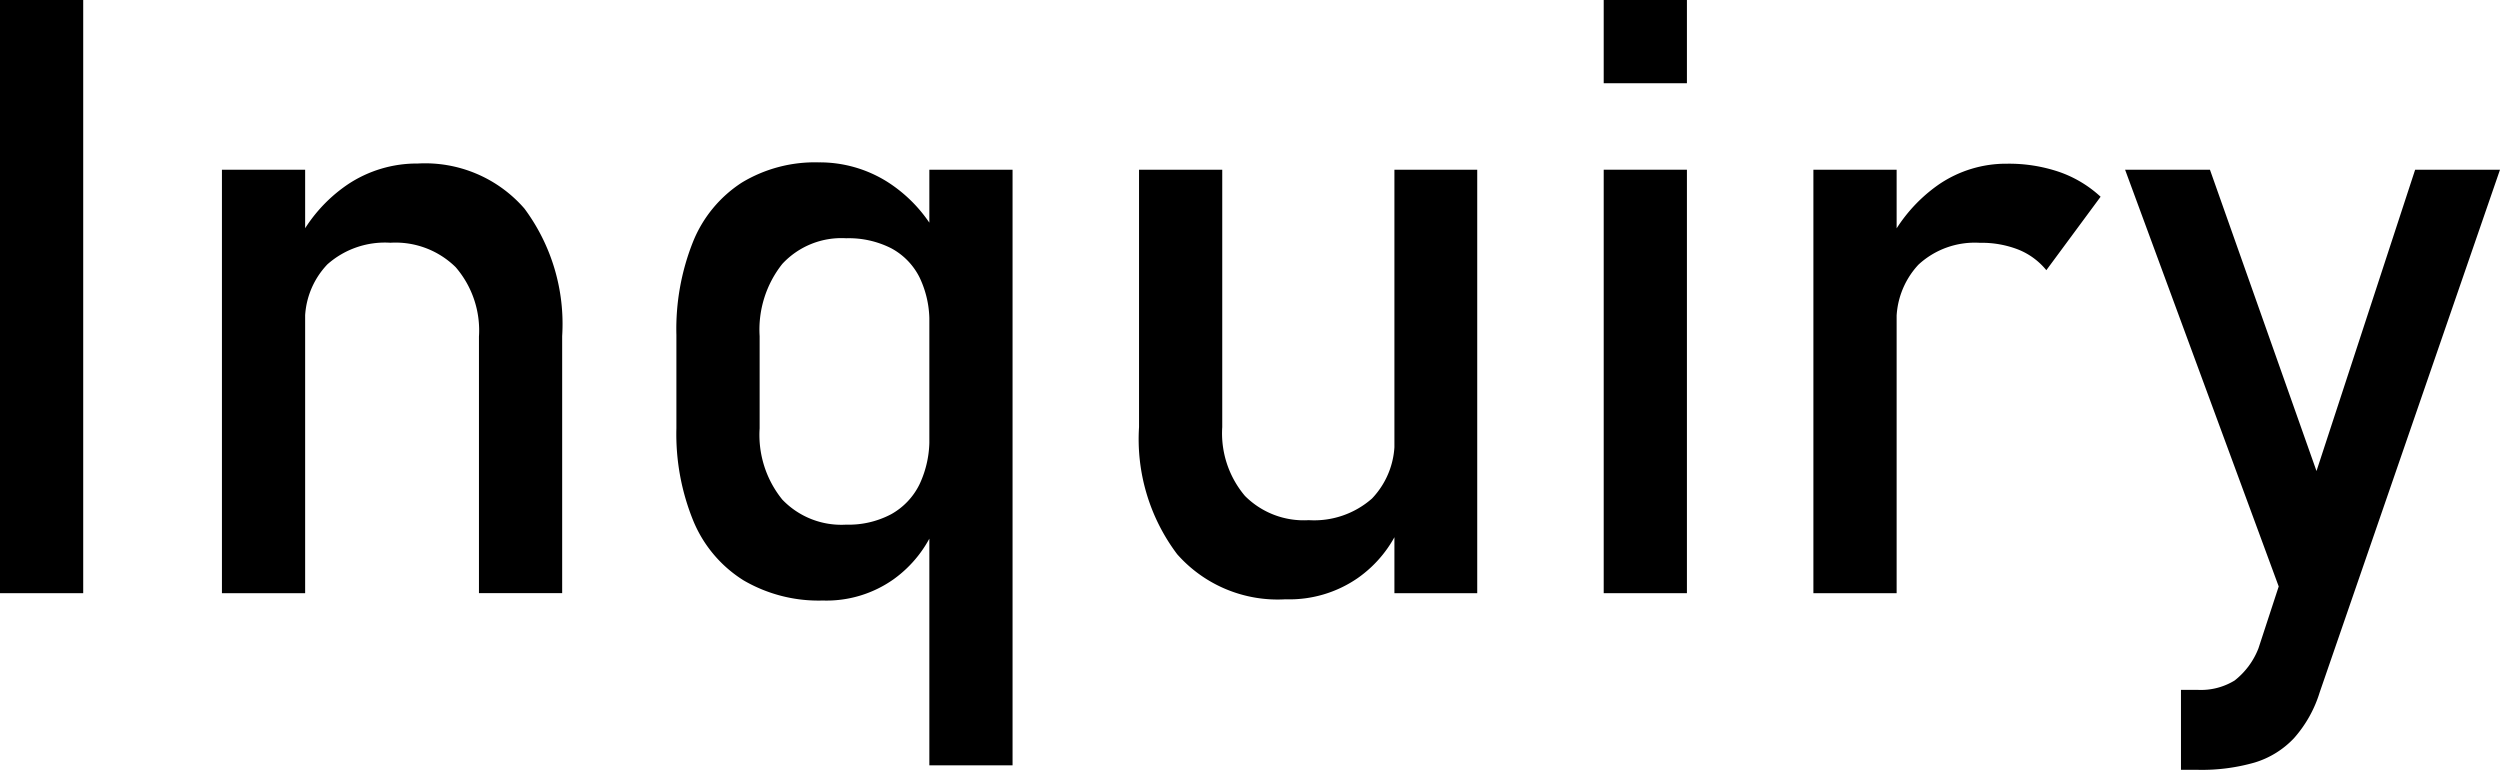 <svg xmlns="http://www.w3.org/2000/svg" width="95.75" height="29.484" viewBox="0 0 95.75 29.484"><title>finquiry</title><path d="M3.187,22.719H0V0H3.187Z"/><path d="M8.5,6.5h3.187V22.719H8.5Zm9.844,6.391a3.706,3.706,0,0,0-.891-2.657,3.283,3.283,0,0,0-2.5-.937,3.318,3.318,0,0,0-2.414.828,3.1,3.1,0,0,0-.852,2.328l-.328-3.125A5.794,5.794,0,0,1,13.32,7.063a4.767,4.767,0,0,1,2.68-.8,5.037,5.037,0,0,1,4.086,1.726,7.406,7.406,0,0,1,1.445,4.883v9.844H18.344Z"/><path d="M28.477,22.227a4.883,4.883,0,0,1-1.915-2.258,8.783,8.783,0,0,1-.656-3.563V12.828a9.01,9.01,0,0,1,.641-3.578,4.856,4.856,0,0,1,1.867-2.258,5.411,5.411,0,0,1,2.945-.773,4.857,4.857,0,0,1,2.633.75,5.533,5.533,0,0,1,1.93,2.109l-.328,3.313a3.844,3.844,0,0,0-.375-1.766,2.57,2.57,0,0,0-1.086-1.117,3.6,3.6,0,0,0-1.727-.383,3.087,3.087,0,0,0-2.445.984,4.05,4.05,0,0,0-.867,2.766v3.531a3.931,3.931,0,0,0,.867,2.727,3.126,3.126,0,0,0,2.445.961,3.481,3.481,0,0,0,1.727-.4,2.634,2.634,0,0,0,1.086-1.148,3.979,3.979,0,0,0,.375-1.8l.218,3.422a4.615,4.615,0,0,1-1.585,2.016A4.448,4.448,0,0,1,31.516,23,5.7,5.7,0,0,1,28.477,22.227ZM35.594,6.5h3.187V29.313H35.594Z"/><path d="M46.812,16.359a3.714,3.714,0,0,0,.868,2.633,3.177,3.177,0,0,0,2.445.93,3.35,3.35,0,0,0,2.422-.828,3.127,3.127,0,0,0,.859-2.36l.219,3.391A4.667,4.667,0,0,1,52,22.141a4.6,4.6,0,0,1-2.766.812,5.133,5.133,0,0,1-4.148-1.726,7.321,7.321,0,0,1-1.461-4.868V6.5h3.187ZM53.406,6.5h3.172V22.719H53.406Z"/><path d="M61.422,0h3.187V3.188H61.422Zm0,6.5h3.187V22.719H61.422Z"/><path d="M69.453,6.5h3.188V22.719H69.453Zm7.859,3.063A3.85,3.85,0,0,0,75.828,9.3a3.176,3.176,0,0,0-2.351.836,3.133,3.133,0,0,0-.836,2.32l-.329-3.125A5.956,5.956,0,0,1,74.25,7.07a4.578,4.578,0,0,1,2.625-.8,5.97,5.97,0,0,1,2.008.32,4.516,4.516,0,0,1,1.57.945l-2.078,2.813A2.665,2.665,0,0,0,77.312,9.563Z"/><path d="M81.391,6.5h3.25l4.984,14.094-1.766,3.453Zm14.359,0L88.844,26.516a4.742,4.742,0,0,1-.985,1.757,3.436,3.436,0,0,1-1.5.93,7.324,7.324,0,0,1-2.187.281h-.641V26.422h.641a2.467,2.467,0,0,0,1.414-.359,2.889,2.889,0,0,0,.914-1.235L92.5,6.5Z"/></svg>